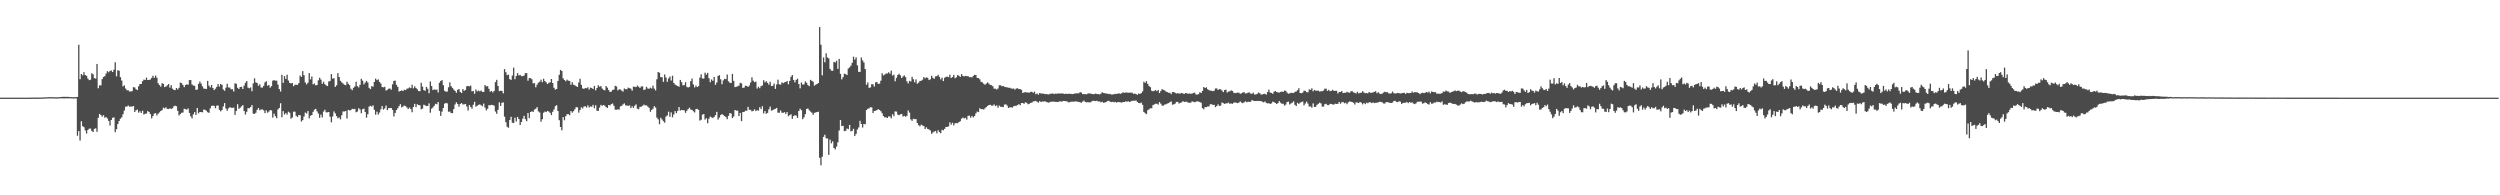 <?xml version="1.0" encoding="UTF-8"?>
<svg xmlns="http://www.w3.org/2000/svg" width="1920" height="150">
  <path d="M0 75.000h1v1.000H0zM1 75.000h1v1.000H1zM2 75.000h1v1.000H2zM3 75.000h1v1.000H3zM4 75.000h1v1.000H4zM5 75.000h1v1.000H5zM6 75.000h1v1.000H6zM7 75.000h1v1.000H7zM8 75.000h1v1.000H8zM9 75.000h1v1.000H9zM10 75.000h1v1.000H10zM11 75.000h1v1.000H11zM12 75.000h1v1.000H12zM13 75.000h1v1.000H13zM14 75.000h1v1.000H14zM15 75.000h1v1.000H15zM16 75.000h1v1.000H16zM17 75.000h1v1.000H17zM18 75.000h1v1.000H18zM19 74.998h1v1.000H19zM20 74.991h1v1.000H20zM21 74.984h1v1.000H21zM22 74.970h1v1.000H22zM23 74.957h1v1.000H23zM24 74.938h1v1.000H24zM25 74.924h1v1.000H25zM26 74.920h1v1.000H26zM27 74.913h1v1.000H27zM28 74.913h1v1.000H28zM29 74.915h1v1.000H29zM30 74.904h1v1.000H30zM31 74.888h1v1.000H31zM32 74.854h1v1.000H32zM33 74.799h1v1.000H33zM34 74.764h1v1.000H34zM35 74.748h1v1.000H35zM36 74.691h1v1.000H36zM37 74.622h1v1.000H37zM38 74.604h1v1.000H38zM39 74.597h1v1.000H39zM40 74.604h1v1.000H40zM41 74.627h1v1.000H41zM42 74.705h1v1.000H42zM43 74.702h1v1.000H43zM44 74.705h1v1.000H44zM45 74.634h1v1.000H45zM46 74.503h1v1.000H46zM47 74.437h1v1.089H47zM48 74.361h1v1.192H48zM49 74.327h1v1.275H49zM50 74.382h1v1.122H50zM51 74.366h1v1.181H51zM52 74.371h1v1.154H52zM53 74.540h1v1.000H53zM54 74.572h1v1.000H54zM55 74.586h1v1.000H55zM56 74.714h1v1.000H56zM57 74.613h1v1.000H57zM58 74.556h1v1.000H58zM59 74.439h1v29.798H59zM60 34.344h1v66.291H60zM61 60.835h1v47.115H61zM62 56.852h1v36.273H62zM63 57.861h1v39.036H63zM64 55.472h1v42.236H64zM65 57.658h1v42.538H65zM66 58.205h1v44.362H66zM67 60.329h1v39.489H67zM68 61.542h1v37.253H68zM69 61.240h1v37.498H69zM70 56.280h1v44.261H70zM71 57.081h1v44.270H71zM72 60.027h1v38.928H72zM73 60.342h1v38.198H73zM74 49.086h1v52.162H74zM75 67.774h1v22.707H75zM76 65.520h1v21.959H76zM77 65.598h1v22.765H77zM78 60.750h1v28.841H78zM79 59.065h1v29.384H79zM80 58.516h1v31.915H80zM81 56.493h1v33.394H81zM82 54.662h1v36.376H82zM83 55.502h1v37.354H83zM84 54.462h1v41.911H84zM85 54.176h1v37.976H85zM86 55.321h1v35.172H86zM87 53.490h1v36.633H87zM88 47.825h1v53.719H88zM89 58.628h1v40.574H89zM90 53.947h1v41.311H90zM91 54.300h1v38.658H91zM92 59.230h1v31.915H92zM93 61.826h1v28.294H93zM94 66.378h1v21.332H94zM95 65.536h1v19.352H95zM96 67.973h1v13.980H96zM97 69.333h1v12.467H97zM98 69.342h1v11.719H98zM99 70.230h1v11.666H99zM100 70.255h1v11.577H100zM101 69.981h1v11.870H101zM102 66.916h1v14.511H102zM103 67.149h1v18.839H103zM104 68.493h1v16.180H104zM105 69.168h1v14.960H105zM106 66.275h1v20.245H106zM107 64.515h1v20.883H107zM108 64.490h1v22.357H108zM109 62.382h1v22.650H109zM110 61.121h1v26.836H110zM111 61.382h1v25.999H111zM112 59.576h1v27.599H112zM113 61.434h1v23.849H113zM114 61.366h1v24.669H114zM115 61.036h1v26.553H115zM116 59.800h1v31.130H116zM117 58.184h1v30.954H117zM118 59.800h1v27.450H118zM119 57.992h1v28.903H119zM120 59.674h1v29.079H120zM121 63.945h1v23.401H121zM122 65.387h1v20.943H122zM123 66.545h1v18.679H123zM124 63.908h1v20.698H124zM125 64.387h1v18.315H125zM126 66.861h1v16.418H126zM127 66.422h1v15.974H127zM128 65.522h1v18.118H128zM129 64.552h1v19.194H129zM130 67.353h1v15.843H130zM131 65.458h1v18.201H131zM132 68.106h1v15.115H132zM133 69.012h1v12.659H133zM134 69.200h1v12.009H134zM135 67.605h1v14.005H135zM136 68.715h1v16.434H136zM137 67.447h1v21.222H137zM138 63.457h1v24.161H138zM139 63.833h1v22.774H139zM140 65.279h1v21.149H140zM141 66.893h1v16.608H141zM142 65.213h1v18.638H142zM143 64.776h1v19.466H143zM144 65.085h1v18.210H144zM145 61.503h1v25.239H145zM146 61.485h1v27.839H146zM147 64.874h1v26.054H147zM148 65.668h1v22.151H148zM149 65.870h1v20.238H149zM150 68.996h1v19.297H150zM151 68.777h1v14.211H151zM152 64.405h1v22.659H152zM153 62.643h1v23.367H153zM154 64.222h1v21.840H154zM155 66.307h1v19.961H155zM156 68.028h1v16.090H156zM157 68.159h1v16.193H157zM158 68.349h1v16.672H158zM159 62.098h1v24.060H159zM160 65.797h1v20.895H160zM161 67.104h1v16.138H161zM162 65.252h1v16.086H162zM163 67.582h1v13.479H163zM164 69.180h1v12.195H164zM165 68.088h1v15.044H165zM166 66.717h1v14.452H166zM167 64.552h1v16.452H167zM168 66.463h1v17.848H168zM169 64.506h1v21.016H169zM170 65.160h1v19.384H170zM171 68.710h1v13.076H171zM172 69.678h1v9.483H172zM173 67.307h1v15.976H173zM174 64.343h1v20.737H174zM175 67.122h1v16.116H175zM176 67.289h1v15.054H176zM177 68.571h1v14.152H177zM178 68.507h1v14.328H178zM179 70.322h1v12.323H179zM180 64.016h1v24.209H180zM181 64.336h1v20.849H181zM182 67.419h1v12.678H182zM183 68.344h1v15.264H183zM184 66.801h1v15.955H184zM185 66.607h1v15.040H185zM186 68.337h1v12.415H186zM187 65.765h1v19.549H187zM188 63.522h1v24.438H188zM189 62.210h1v23.634H189zM190 67.282h1v15.749H190zM191 67.776h1v15.385H191zM192 67.101h1v15.108H192zM193 70.047h1v10.622H193zM194 64.055h1v23.179H194zM195 60.157h1v27.370H195zM196 63.306h1v23.261H196zM197 63.734h1v20.650H197zM198 65.831h1v17.100H198zM199 64.691h1v20.013H199zM200 67.175h1v16.969H200zM201 67.289h1v16.713H201zM202 65.955h1v18.796H202zM203 63.286h1v23.609H203zM204 62.402h1v22.389H204zM205 65.831h1v20.773H205zM206 65.218h1v20.490H206zM207 67.332h1v17.212H207zM208 66.129h1v18.684H208zM209 62.027h1v28.267H209zM210 61.510h1v25.800H210zM211 62.013h1v27.232H211zM212 61.901h1v28.947H212zM213 64.959h1v19.077H213zM214 68.406h1v14.463H214zM215 70.301h1v9.002H215zM216 57.445h1v32.600H216zM217 63.659h1v21.671H217zM218 58.491h1v29.496H218zM219 60.633h1v26.225H219zM220 57.397h1v30.597H220zM221 61.860h1v23.957H221zM222 63.689h1v22.879H222zM223 64.025h1v27.104H223zM224 63.732h1v26.493H224zM225 66.193h1v19.560H225zM226 65.080h1v20.677H226zM227 65.071h1v23.861H227zM228 65.250h1v24.673H228zM229 63.783h1v24.525H229zM230 58.076h1v30.423H230zM231 59.084h1v34.270H231zM232 54.652h1v37.592H232zM233 57.777h1v31.732H233zM234 63.354h1v23.090H234zM235 64.815h1v22.378H235zM236 63.524h1v21.774H236zM237 56.138h1v34.788H237zM238 60.967h1v27.962H238zM239 58.717h1v29.590H239zM240 64.771h1v21.098H240zM241 64.178h1v20.052H241zM242 65.547h1v18.061H242zM243 65.323h1v20.185H243zM244 61.718h1v25.493H244zM245 59.695h1v30.791H245zM246 61.155h1v26.859H246zM247 64.368h1v25.784H247zM248 62.755h1v22.952H248zM249 64.627h1v19.627H249zM250 65.538h1v20.728H250zM251 66.101h1v20.174H251zM252 62.620h1v23.385H252zM253 62.146h1v27.514H253zM254 56.921h1v37.010H254zM255 60.349h1v29.075H255zM256 60.104h1v25.475H256zM257 66.726h1v20.380H257zM258 65.485h1v23.689H258zM259 56.149h1v34.715H259zM260 59.134h1v31.105H260zM261 62.045h1v29.642H261zM262 63.265h1v25.278H262zM263 64.149h1v21.474H263zM264 65.101h1v20.549H264zM265 65.421h1v19.819H265zM266 62.769h1v28.262H266zM267 64.295h1v20.107H267zM268 65.366h1v19.450H268zM269 68.166h1v16.411H269zM270 69.296h1v14.250H270zM271 67.413h1v16.452H271zM272 66.399h1v17.219H272zM273 62.762h1v23.456H273zM274 66.186h1v19.478H274zM275 67.115h1v16.056H275zM276 65.158h1v18.970H276zM277 60.498h1v26.420H277zM278 61.942h1v21.991H278zM279 64.774h1v18.656H279zM280 63.389h1v22.655H280zM281 62.091h1v28.260H281zM282 63.316h1v24.403H282zM283 67.410h1v14.470H283zM284 68.431h1v12.820H284zM285 66.129h1v15.749H285zM286 66.563h1v14.399H286zM287 62.943h1v21.458H287zM288 60.363h1v27.704H288zM289 61.519h1v24.264H289zM290 60.988h1v27.049H290zM291 62.933h1v23.481H291zM292 64.128h1v19.805H292zM293 66.886h1v14.584H293zM294 67.085h1v17.063H294zM295 66.664h1v16.569H295zM296 69.550h1v11.517H296zM297 68.960h1v15.617H297zM298 68.161h1v14.953H298zM299 67.934h1v15.040H299zM300 68.852h1v14.104H300zM301 64.714h1v19.649H301zM302 62.096h1v27.328H302zM303 61.913h1v24.827H303zM304 65.108h1v19.444H304zM305 66.724h1v16.422H305zM306 70.294h1v11.236H306zM307 69.905h1v10.107H307zM308 69.418h1v13.042H308zM309 69.933h1v11.934H309zM310 68.923h1v12.138H310zM311 69.205h1v12.289H311zM312 68.143h1v14.381H312zM313 67.873h1v15.880H313zM314 67.099h1v15.559H314zM315 67.710h1v16.065H315zM316 65.089h1v21.146H316zM317 67.825h1v14.355H317zM318 66.321h1v13.445H318zM319 67.607h1v14.699H319zM320 68.564h1v11.522H320zM321 69.953h1v10.664H321zM322 70.052h1v10.849H322zM323 63.574h1v20.412H323zM324 66.513h1v16.889H324zM325 69.214h1v11.243H325zM326 69.729h1v11.149H326zM327 66.737h1v14.708H327zM328 68.152h1v13.250H328zM329 71.592h1v7.823H329zM330 62.512h1v24.076H330zM331 66.037h1v17.416H331zM332 69.175h1v13.342H332zM333 68.683h1v12.579H333zM334 68.971h1v10.728H334zM335 68.738h1v11.346H335zM336 71.001h1v7.343H336zM337 63.524h1v21.652H337zM338 62.148h1v26.825H338zM339 61.546h1v24.163H339zM340 65.440h1v17.530H340zM341 69.711h1v9.883H341zM342 70.468h1v8.597H342zM343 70.278h1v9.107H343zM344 67.028h1v18.798H344zM345 63.210h1v22.460H345zM346 66.199h1v20.657H346zM347 67.470h1v19.482H347zM348 68.761h1v15.035H348zM349 69.855h1v10.398H349zM350 71.244h1v7.331H350zM351 68.990h1v10.913H351zM352 68.424h1v13.486H352zM353 70.605h1v9.201H353zM354 71.418h1v7.718H354zM355 68.392h1v11.849H355zM356 69.727h1v10.471H356zM357 69.093h1v10.748H357zM358 66.266h1v15.541H358zM359 66.019h1v18.876H359zM360 66.373h1v14.296H360zM361 65.723h1v16.390H361zM362 70.150h1v13.337H362zM363 69.930h1v10.519H363zM364 72.063h1v6.107H364zM365 68.724h1v13.172H365zM366 70.214h1v11.064H366zM367 69.511h1v11.014H367zM368 70.168h1v10.009H368zM369 69.537h1v11.286H369zM370 70.539h1v11.060H370zM371 70.608h1v8.981H371zM372 65.300h1v17.358H372zM373 66.389h1v18.398H373zM374 66.142h1v17.390H374zM375 68.198h1v12.536H375zM376 70.436h1v10.451H376zM377 69.852h1v10.657H377zM378 70.992h1v9.677H378zM379 69.834h1v11.357H379zM380 63.057h1v22.575H380zM381 61.295h1v26.088H381zM382 65.982h1v18.329H382zM383 70.004h1v8.633H383zM384 69.617h1v11.714H384zM385 69.823h1v9.153H385zM386 71.665h1v6.965H386zM387 53.080h1v36.514H387zM388 55.456h1v38.349H388zM389 57.694h1v39.619H389zM390 57.273h1v40.860H390zM391 60.773h1v31.446H391zM392 61.366h1v28.333H392zM393 58.035h1v36.168H393zM394 51.974h1v42.487H394zM395 60.818h1v29.615H395zM396 58.321h1v34.982H396zM397 56.172h1v33.614H397zM398 57.887h1v33.552H398zM399 57.477h1v38.578H399zM400 58.463h1v35.250H400zM401 58.482h1v32.648H401zM402 58.024h1v30.986H402zM403 56.172h1v35.387H403zM404 56.147h1v36.958H404zM405 61.958h1v24.829H405zM406 59.942h1v30.851H406zM407 60.011h1v25.996H407zM408 60.867h1v24.564H408zM409 64.009h1v21.959H409zM410 63.922h1v20.245H410zM411 67.021h1v16.544H411zM412 64.998h1v17.265H412zM413 63.512h1v22.025H413zM414 62.801h1v23.643H414zM415 61.208h1v32.259H415zM416 63.144h1v28.397H416zM417 60.507h1v26.042H417zM418 62.235h1v23.401H418zM419 63.217h1v22.872H419zM420 64.529h1v20.643H420zM421 63.606h1v22.062H421zM422 63.247h1v23.383H422zM423 60.651h1v27.754H423zM424 63.741h1v22.117H424zM425 67.381h1v16.685H425zM426 68.825h1v12.740H426zM427 68.349h1v12.421H427zM428 62.151h1v23.112H428zM429 57.426h1v34.872H429zM430 53.693h1v43.863H430zM431 54.524h1v45.566H431zM432 60.102h1v29.858H432zM433 61.457h1v30.890H433zM434 62.411h1v26.871H434zM435 61.187h1v26.585H435zM436 61.970h1v25.674H436zM437 62.173h1v26.276H437zM438 65.149h1v20.153H438zM439 63.105h1v23.410H439zM440 65.069h1v20.338H440zM441 65.460h1v18.457H441zM442 66.177h1v16.113H442zM443 66.751h1v15.683H443zM444 63.384h1v23.087H444zM445 60.507h1v24.039H445zM446 65.202h1v17.237H446zM447 67.886h1v15.411H447zM448 68.324h1v13.497H448zM449 67.538h1v14.097H449zM450 67.781h1v14.811H450zM451 67.003h1v13.907H451zM452 68.774h1v13.802H452zM453 67.275h1v14.436H453zM454 67.660h1v14.417H454zM455 68.392h1v12.147H455zM456 65.993h1v17.230H456zM457 69.356h1v11.488H457zM458 67.580h1v17.439H458zM459 65.465h1v19.727H459zM460 66.595h1v16.061H460zM461 66.106h1v14.440H461zM462 67.982h1v13.332H462zM463 69.028h1v11.577H463zM464 69.367h1v11.833H464zM465 66.108h1v16.196H465zM466 67.330h1v15.557H466zM467 69.161h1v11.497H467zM468 70.681h1v10.295H468zM469 70.301h1v9.693H469zM470 69.077h1v10.377H470zM471 68.772h1v12.497H471zM472 65.911h1v18.333H472zM473 66.426h1v17.857H473zM474 69.422h1v14.527H474zM475 68.562h1v15.596H475zM476 68.779h1v12.927H476zM477 69.601h1v11.645H477zM478 70.347h1v9.821H478zM479 67.925h1v11.506H479zM480 68.491h1v12.515H480zM481 68.509h1v12.495H481zM482 67.298h1v14.074H482zM483 67.706h1v13.170H483zM484 68.134h1v14.907H484zM485 69.621h1v12.016H485zM486 66.518h1v16.351H486zM487 66.655h1v14.561H487zM488 66.893h1v13.266H488zM489 65.698h1v17.800H489zM490 66.611h1v17.287H490zM491 67.532h1v14.589H491zM492 66.415h1v15.498H492zM493 66.305h1v14.928H493zM494 69.090h1v11.234H494zM495 68.713h1v12.257H495zM496 66.639h1v14.262H496zM497 67.928h1v13.891H497zM498 68.195h1v14.605H498zM499 67.337h1v18.507H499zM500 68.012h1v16.422H500zM501 65.806h1v17.677H501zM502 68.033h1v13.534H502zM503 69.436h1v13.149H503zM504 60.883h1v29.446H504zM505 55.275h1v36.353H505zM506 55.930h1v39.471H506zM507 59.216h1v31.263H507zM508 59.271h1v32.542H508zM509 62.821h1v30.297H509zM510 57.198h1v36.992H510zM511 59.553h1v29.984H511zM512 62.828h1v25.795H512zM513 60.281h1v25.486H513zM514 58.800h1v30.915H514zM515 61.844h1v24.454H515zM516 58.173h1v31.956H516zM517 63.684h1v24.200H517zM518 64.927h1v20.416H518zM519 65.513h1v21.378H519zM520 66.074h1v19.114H520zM521 66.632h1v15.601H521zM522 61.393h1v23.568H522zM523 63.112h1v21.309H523zM524 65.511h1v19.137H524zM525 65.403h1v19.393H525zM526 63.119h1v23.490H526zM527 66.639h1v18.404H527zM528 67.204h1v16.612H528zM529 66.730h1v15.935H529zM530 62.377h1v21.808H530zM531 60.340h1v24.035H531zM532 64.808h1v20.666H532zM533 67.147h1v19.210H533zM534 65.726h1v18.077H534zM535 66.859h1v16.736H535zM536 66.126h1v18.228H536zM537 59.658h1v32.982H537zM538 57.083h1v34.904H538zM539 60.297h1v27.743H539zM540 60.329h1v27.296H540zM541 55.824h1v36.031H541zM542 57.337h1v33.442H542zM543 55.978h1v38.711H543zM544 60.091h1v31.119H544zM545 63.203h1v26.294H545zM546 61.038h1v29.128H546zM547 62.052h1v28.601H547zM548 59.138h1v30.631H548zM549 65.142h1v23.312H549zM550 63.350h1v22.540H550zM551 58.326h1v33.527H551zM552 57.703h1v32.597H552zM553 60.862h1v27.541H553zM554 64.645h1v22.916H554zM555 61.752h1v26.676H555zM556 60.526h1v28.603H556zM557 60.828h1v29.148H557zM558 57.236h1v34.319H558zM559 62.464h1v26.509H559zM560 63.469h1v23.431H560zM561 63.783h1v23.392H561zM562 56.788h1v33.884H562zM563 62.125h1v27.308H563zM564 66.939h1v17.537H564zM565 66.616h1v18.352H565zM566 66.268h1v18.739H566zM567 65.723h1v23.405H567zM568 63.579h1v23.129H568zM569 64.039h1v28.983H569zM570 67.541h1v18.501H570zM571 67.291h1v18.656H571zM572 65.781h1v19.288H572zM573 66.060h1v18.981H573zM574 66.772h1v15.301H574zM575 65.705h1v18.613H575zM576 63.316h1v21.050H576zM577 59.379h1v26.157H577zM578 61.965h1v23.158H578zM579 63.091h1v20.895H579zM580 62.663h1v22.673H580zM581 67.985h1v16.640H581zM582 66.579h1v18.416H582zM583 67.726h1v14.644H583zM584 66.126h1v17.681H584zM585 65.641h1v15.985H585zM586 61.574h1v25.568H586zM587 63.306h1v21.996H587zM588 62.382h1v25.042H588zM589 63.586h1v23.119H589zM590 65.044h1v18.965H590zM591 62.807h1v19.043H591zM592 66.119h1v18.851H592zM593 65.872h1v18.686H593zM594 64.169h1v19.796H594zM595 68.257h1v15.326H595zM596 64.847h1v18.034H596zM597 61.180h1v25.337H597zM598 64.719h1v21.847H598zM599 65.069h1v19.766H599zM600 63.290h1v23.222H600zM601 63.908h1v22.767H601zM602 63.251h1v22.842H602zM603 62.954h1v24.561H603zM604 62.219h1v23.868H604zM605 64.732h1v24.584H605zM606 62.114h1v26.292H606zM607 59.008h1v28.764H607zM608 57.612h1v33.694H608zM609 61.398h1v27.754H609zM610 63.235h1v25.168H610zM611 61.361h1v27.448H611zM612 60.411h1v30.178H612zM613 64.494h1v20.796H613zM614 67.836h1v15.690H614zM615 63.403h1v21.240H615zM616 64.943h1v26.598H616zM617 64.828h1v25.296H617zM618 62.531h1v25.108H618zM619 63.597h1v20.050H619zM620 65.321h1v17.967H620zM621 66.183h1v18.480H621zM622 61.343h1v24.348H622zM623 62.066h1v24.474H623zM624 62.700h1v25.523H624zM625 65.767h1v20.842H625zM626 65.076h1v21.272H626zM627 64.503h1v21.524H627zM628 63.723h1v22.105H628zM629 20.778h1v100.426H629zM630 34.341h1v92.606H630zM631 57.834h1v62.542H631zM632 44.112h1v61.024H632zM633 47.800h1v55.680H633zM634 40.887h1v65.382H634zM635 44.131h1v62.196H635zM636 44.847h1v74.087H636zM637 52.952h1v54.327H637zM638 54.206h1v55.870H638zM639 54.382h1v54.169H639zM640 47.557h1v66.108H640zM641 47.985h1v66.742H641zM642 46.628h1v65.945H642zM643 52.895h1v56.424H643zM644 45.264h1v54.977H644zM645 56.742h1v35.454H645zM646 60.938h1v35.859H646zM647 59.221h1v37.418H647zM648 56.561h1v44.193H648zM649 56.950h1v43.536H649zM650 57.637h1v41.057H650zM651 52.631h1v46.555H651zM652 51.755h1v44.193H652zM653 50.450h1v50.459H653zM654 48.221h1v52.231H654zM655 43.529h1v55.401H655zM656 45.756h1v58.768H656zM657 44.035h1v58.793H657zM658 50.162h1v49.255H658zM659 55.131h1v42.721H659zM660 55.236h1v37.525H660zM661 44.110h1v51.109H661zM662 46.376h1v51.574H662zM663 48.013h1v47.166H663zM664 53.032h1v42.453H664zM665 65.080h1v19.444H665zM666 63.350h1v20.197H666zM667 67.479h1v15.683H667zM668 67.101h1v15.209H668zM669 64.673h1v17.809H669zM670 64.767h1v22.009H670zM671 66.458h1v18.773H671zM672 63.208h1v21.822H672zM673 63.046h1v21.490H673zM674 64.462h1v19.391H674zM675 64.259h1v20.146H675zM676 61.931h1v23.474H676zM677 56.287h1v30.721H677zM678 57.900h1v31.256H678zM679 57.314h1v32.831H679zM680 56.454h1v33.593H680zM681 56.433h1v34.202H681zM682 55.524h1v33.875H682zM683 56.593h1v32.929H683zM684 54.231h1v36.706H684zM685 57.990h1v29.748H685zM686 57.358h1v31.881H686zM687 62.421h1v23.151H687zM688 59.729h1v25.992H688zM689 57.607h1v30.462H689zM690 56.632h1v31.828H690zM691 57.836h1v29.949H691zM692 59.901h1v27.608H692zM693 58.720h1v30.798H693zM694 57.905h1v31.055H694zM695 59.253h1v30.402H695zM696 62.457h1v26.431H696zM697 64.041h1v20.817H697zM698 62.112h1v24.351H698zM699 62.581h1v29.137H699zM700 58.999h1v33.831H700zM701 60.873h1v30.299H701zM702 63.226h1v28.322H702zM703 60.954h1v30.521H703zM704 64.327h1v30.135H704zM705 63.448h1v32.675H705zM706 62.176h1v34.872H706zM707 62.077h1v33.657H707zM708 61.235h1v35.140H708zM709 59.189h1v37.628H709zM710 60.146h1v38.942H710zM711 59.422h1v38.370H711zM712 59.731h1v39.285H712zM713 61.469h1v37.971H713zM714 60.851h1v39.368H714zM715 58.157h1v44.600H715zM716 59.821h1v41.906H716zM717 60.526h1v40.521H717zM718 58.690h1v41.858H718zM719 58.472h1v43.906H719zM720 57.408h1v42.643H720zM721 59.038h1v42.437H721zM722 60.990h1v41.309H722zM723 59.635h1v40.045H723zM724 62.256h1v37.825H724zM725 59.761h1v39.196H725zM726 58.985h1v38.528H726zM727 58.864h1v38.551H727zM728 59.223h1v37.873H728zM729 57.328h1v36.635H729zM730 59.924h1v35.820H730zM731 59.173h1v35.072H731zM732 57.475h1v38.892H732zM733 60.043h1v34.657H733zM734 59.349h1v35.154H734zM735 57.575h1v37.038H735zM736 58.228h1v35.513H736zM737 59.090h1v33.975H737zM738 56.861h1v34.229H738zM739 58.328h1v32.007H739zM740 58.678h1v32.279H740zM741 58.264h1v32.204H741zM742 58.502h1v33.330H742zM743 58.450h1v30.547H743zM744 59.264h1v29.528H744zM745 59.191h1v31.169H745zM746 59.475h1v29.585H746zM747 58.305h1v31.897H747zM748 57.452h1v31.673H748zM749 57.632h1v29.471H749zM750 59.782h1v25.928H750zM751 59.949h1v26.152H751zM752 60.921h1v22.229H752zM753 62.823h1v21.075H753zM754 63.277h1v20.469H754zM755 64.327h1v19.869H755zM756 65.105h1v18.079H756zM757 64.140h1v18.077H757zM758 63.288h1v18.054H758zM759 64.245h1v16.383H759zM760 65.240h1v15.253H760zM761 65.442h1v15.667H761zM762 66.245h1v14.914H762zM763 68.122h1v12.037H763zM764 68.108h1v13.353H764zM765 68.784h1v12.183H765zM766 67.941h1v14.820H766zM767 65.474h1v15.614H767zM768 65.472h1v16.509H768zM769 66.275h1v15.871H769zM770 66.012h1v16.283H770zM771 66.692h1v13.621H771zM772 66.872h1v13.261H772zM773 67.097h1v13.946H773zM774 67.401h1v15.532H774zM775 67.371h1v15.129H775zM776 67.893h1v14.456H776zM777 68.156h1v14.520H777zM778 67.989h1v13.632H778zM779 68.820h1v12.481H779zM780 68.012h1v13.181H780zM781 67.751h1v12.923H781zM782 68.472h1v11.522H782zM783 68.390h1v12.467H783zM784 68.960h1v10.160H784zM785 71.379h1v7.713H785zM786 70.963h1v8.757H786zM787 70.779h1v7.796H787zM788 70.958h1v7.977H788zM789 71.072h1v9.006H789zM790 71.171h1v8.572H790zM791 70.573h1v8.475H791zM792 70.429h1v8.354H792zM793 71.265h1v6.736H793zM794 70.340h1v7.393H794zM795 72.343h1v5.154H795zM796 71.777h1v6.411H796zM797 72.723h1v6.111H797zM798 71.413h1v6.228H798zM799 71.796h1v6.589H799zM800 71.878h1v6.054H800zM801 71.910h1v6.118H801zM802 72.288h1v5.420H802zM803 72.217h1v6.075H803zM804 72.469h1v6.141H804zM805 72.567h1v6.313H805zM806 71.999h1v6.253H806zM807 71.963h1v6.180H807zM808 71.729h1v6.306H808zM809 72.249h1v5.848H809zM810 71.903h1v6.306H810zM811 71.979h1v6.301H811zM812 71.830h1v6.576H812zM813 71.743h1v6.203H813zM814 71.867h1v5.949H814zM815 71.752h1v6.310H815zM816 71.816h1v5.697H816zM817 72.176h1v5.392H817zM818 71.903h1v5.855H818zM819 72.201h1v5.612H819zM820 71.990h1v6.674H820zM821 71.986h1v6.491H821zM822 72.102h1v6.024H822zM823 72.292h1v5.745H823zM824 72.073h1v6.052H824zM825 71.782h1v6.102H825zM826 71.732h1v6.143H826zM827 71.626h1v6.503H827zM828 71.654h1v6.592H828zM829 70.782h1v7.805H829zM830 71.123h1v7.775H830zM831 72.315h1v5.701H831zM832 72.272h1v5.006H832zM833 72.311h1v6.042H833zM834 72.466h1v6.084H834zM835 71.841h1v6.631H835zM836 71.709h1v6.947H836zM837 71.812h1v6.786H837zM838 72.098h1v5.729H838zM839 72.368h1v5.056H839zM840 72.233h1v5.232H840zM841 71.860h1v5.786H841zM842 72.226h1v5.134H842zM843 72.260h1v5.706H843zM844 72.501h1v5.443H844zM845 71.917h1v6.656H845zM846 70.800h1v7.345H846zM847 71.455h1v7.519H847zM848 71.576h1v7.155H848zM849 71.851h1v6.541H849zM850 71.871h1v5.772H850zM851 72.274h1v5.122H851zM852 72.047h1v5.978H852zM853 72.624h1v5.830H853zM854 72.526h1v5.667H854zM855 72.400h1v6.150H855zM856 72.031h1v6.203H856zM857 72.178h1v6.651H857zM858 71.841h1v6.470H858zM859 71.725h1v6.725H859zM860 72.034h1v6.553H860zM861 71.613h1v7.187H861zM862 70.848h1v7.542H862zM863 71.333h1v7.056H863zM864 71.029h1v6.791H864zM865 71.141h1v7.008H865zM866 71.219h1v6.562H866zM867 71.191h1v7.162H867zM868 71.178h1v6.679H868zM869 71.194h1v6.219H869zM870 72.068h1v5.301H870zM871 71.853h1v5.495H871zM872 72.247h1v4.907H872zM873 72.787h1v5.507H873zM874 71.828h1v7.276H874zM875 72.091h1v7.235H875zM876 71.516h1v7.288H876zM877 70.118h1v10.382H877zM878 62.759h1v23.227H878zM879 63.666h1v23.293H879zM880 62.318h1v25.340H880zM881 64.469h1v20.146H881zM882 66.094h1v17.855H882zM883 66.989h1v16.109H883zM884 69.665h1v13.520H884zM885 70.084h1v10.648H885zM886 69.711h1v10.462H886zM887 69.150h1v10.501H887zM888 70.029h1v9.652H888zM889 69.141h1v11.192H889zM890 71.459h1v6.926H890zM891 69.926h1v9.670H891zM892 68.408h1v12.765H892zM893 69.077h1v12.009H893zM894 69.388h1v10.970H894zM895 70.324h1v9.757H895zM896 70.729h1v8.773H896zM897 71.260h1v7.931H897zM898 71.239h1v7.180H898zM899 72.331h1v5.612H899zM900 70.729h1v9.682H900zM901 70.708h1v9.425H901zM902 71.269h1v8.334H902zM903 71.807h1v6.489H903zM904 71.450h1v6.779H904zM905 71.896h1v7.626H905zM906 71.757h1v7.191H906zM907 71.333h1v7.288H907zM908 71.770h1v5.889H908zM909 72.141h1v6.171H909zM910 71.411h1v6.706H910zM911 71.654h1v6.498H911zM912 71.976h1v6.841H912zM913 71.759h1v7.205H913zM914 71.974h1v6.901H914zM915 71.883h1v6.047H915zM916 71.375h1v6.773H916zM917 71.185h1v7.393H917zM918 72.542h1v5.603H918zM919 72.659h1v5.093H919zM920 72.292h1v5.756H920zM921 70.811h1v7.601H921zM922 71.420h1v7.468H922zM923 69.832h1v13.220H923zM924 66.833h1v17.104H924zM925 67.651h1v14.644H925zM926 67.072h1v15.269H926zM927 68.578h1v13.200H927zM928 69.198h1v12.586H928zM929 69.646h1v10.435H929zM930 69.658h1v10.394H930zM931 70.054h1v10.480H931zM932 69.612h1v10.906H932zM933 67.941h1v14.381H933zM934 67.877h1v13.580H934zM935 69.125h1v11.060H935zM936 68.367h1v12.968H936zM937 68.607h1v12.540H937zM938 69.532h1v9.144H938zM939 70.747h1v8.487H939zM940 69.161h1v10.664H940zM941 68.816h1v10.554H941zM942 71.066h1v8.304H942zM943 70.303h1v8.498H943zM944 70.127h1v9.643H944zM945 69.376h1v10.055H945zM946 69.852h1v9.920H946zM947 71.164h1v7.766H947zM948 71.576h1v6.999H948zM949 71.322h1v7.635H949zM950 71.175h1v8.050H950zM951 71.157h1v7.647H951zM952 72.045h1v5.850H952zM953 71.679h1v7.137H953zM954 71.049h1v8.192H954zM955 70.752h1v7.835H955zM956 71.757h1v6.068H956zM957 71.681h1v6.850H957zM958 71.223h1v6.915H958zM959 70.949h1v7.301H959zM960 71.812h1v6.361H960zM961 72.093h1v4.777H961zM962 71.095h1v6.283H962zM963 72.544h1v5.051H963zM964 72.540h1v5.017H964zM965 72.114h1v5.457H965zM966 71.066h1v6.386H966zM967 71.592h1v6.079H967zM968 72.620h1v4.971H968zM969 72.542h1v5.633H969zM970 72.171h1v6.464H970zM971 72.006h1v5.912H971zM972 72.688h1v6.331H972zM973 70.699h1v8.775H973zM974 68.809h1v10.396H974zM975 71.077h1v8.789H975zM976 71.363h1v7.981H976zM977 72.045h1v6.029H977zM978 70.459h1v7.963H978zM979 69.880h1v9.240H979zM980 70.660h1v9.251H980zM981 71.024h1v8.166H981zM982 71.102h1v6.564H982zM983 70.603h1v8.260H983zM984 70.308h1v9.425H984zM985 70.599h1v9.055H985zM986 69.559h1v11.556H986zM987 69.717h1v10.632H987zM988 71.098h1v7.274H988zM989 71.967h1v6.109H989zM990 71.695h1v8.519H990zM991 71.201h1v8.249H991zM992 71.324h1v7.535H992zM993 71.478h1v6.402H993zM994 70.541h1v9.945H994zM995 70.308h1v11.142H995zM996 69.260h1v9.668H996zM997 67.744h1v12.092H997zM998 71.425h1v7.475H998zM999 71.578h1v6.706H999zM1000 71.109h1v6.892H1000zM1001 69.619h1v11.353H1001zM1002 69.777h1v9.698H1002zM1003 70.782h1v7.258H1003zM1004 70.896h1v8.647H1004zM1005 68.633h1v13.225H1005zM1006 69.003h1v12.703H1006zM1007 67.841h1v14.905H1007zM1008 70.136h1v9.277H1008zM1009 69.081h1v13.113H1009zM1010 69.624h1v12.389H1010zM1011 69.690h1v10.799H1011zM1012 69.587h1v10.119H1012zM1013 70.274h1v8.592H1013zM1014 70.070h1v9.361H1014zM1015 70.031h1v11.868H1015zM1016 69.470h1v12.348H1016zM1017 68.076h1v11.968H1017zM1018 68.150h1v11.556H1018zM1019 69.852h1v10.840H1019zM1020 68.983h1v11.767H1020zM1021 70.038h1v9.734H1021zM1022 69.711h1v10.091H1022zM1023 68.948h1v11.311H1023zM1024 69.786h1v10.469H1024zM1025 69.759h1v9.879H1025zM1026 69.669h1v10.178H1026zM1027 71.764h1v7.933H1027zM1028 70.583h1v7.722H1028zM1029 70.670h1v9.011H1029zM1030 69.868h1v8.730H1030zM1031 71.464h1v6.830H1031zM1032 71.198h1v8.171H1032zM1033 71.278h1v7.638H1033zM1034 70.505h1v9.501H1034zM1035 70.944h1v7.633H1035zM1036 71.278h1v6.608H1036zM1037 70.113h1v8.036H1037zM1038 70.042h1v8.279H1038zM1039 70.979h1v8.045H1039zM1040 71.249h1v9.032H1040zM1041 71.773h1v6.828H1041zM1042 70.436h1v8.382H1042zM1043 71.738h1v7.413H1043zM1044 71.278h1v7.015H1044zM1045 71.239h1v7.606H1045zM1046 69.976h1v10.204H1046zM1047 71.001h1v8.059H1047zM1048 71.606h1v8.356H1048zM1049 71.363h1v7.418H1049zM1050 71.725h1v7.606H1050zM1051 70.642h1v7.874H1051zM1052 71.288h1v7.306H1052zM1053 71.253h1v7.951H1053zM1054 70.924h1v7.700H1054zM1055 70.567h1v8.652H1055zM1056 70.029h1v8.901H1056zM1057 71.638h1v7.212H1057zM1058 70.798h1v7.814H1058zM1059 71.782h1v6.333H1059zM1060 72.242h1v6.033H1060zM1061 71.915h1v6.603H1061zM1062 71.093h1v8.359H1062zM1063 70.468h1v9.075H1063zM1064 70.814h1v7.695H1064zM1065 70.734h1v7.709H1065zM1066 71.674h1v6.956H1066zM1067 71.823h1v7.251H1067zM1068 71.624h1v7.491H1068zM1069 70.319h1v8.409H1069zM1070 71.585h1v6.056H1070zM1071 71.860h1v5.550H1071zM1072 71.663h1v6.628H1072zM1073 71.306h1v7.189H1073zM1074 71.583h1v6.203H1074zM1075 71.773h1v6.297H1075zM1076 71.631h1v8.256H1076zM1077 71.352h1v7.679H1077zM1078 71.223h1v7.718H1078zM1079 72.157h1v6.754H1079zM1080 71.198h1v7.061H1080zM1081 71.539h1v7.704H1081zM1082 71.526h1v6.876H1082zM1083 71.425h1v7.462H1083zM1084 70.258h1v8.331H1084zM1085 71.212h1v8.290H1085zM1086 70.743h1v9.229H1086zM1087 70.825h1v8.597H1087zM1088 70.979h1v7.228H1088zM1089 71.427h1v6.729H1089zM1090 72.288h1v5.750H1090zM1091 71.558h1v6.461H1091zM1092 71.182h1v8.459H1092zM1093 71.537h1v7.745H1093zM1094 71.274h1v7.326H1094zM1095 70.626h1v8.469H1095zM1096 71.120h1v8.812H1096zM1097 70.287h1v10.036H1097zM1098 71.665h1v6.802H1098zM1099 70.248h1v9.435H1099zM1100 70.626h1v8.897H1100zM1101 70.818h1v7.919H1101zM1102 70.814h1v7.924H1102zM1103 72.013h1v6.072H1103zM1104 71.880h1v6.546H1104zM1105 72.036h1v6.276H1105zM1106 71.928h1v6.892H1106zM1107 71.464h1v6.400H1107zM1108 70.319h1v10.142H1108zM1109 70.436h1v9.654H1109zM1110 69.523h1v10.764H1110zM1111 70.143h1v10.412H1111zM1112 70.303h1v8.828H1112zM1113 71.299h1v7.429H1113zM1114 70.777h1v8.313H1114zM1115 70.345h1v9.361H1115zM1116 70.065h1v9.766H1116zM1117 69.420h1v10.405H1117zM1118 70.017h1v10.343H1118zM1119 69.610h1v11.412H1119zM1120 69.635h1v11.504H1120zM1121 70.301h1v9.995H1121zM1122 70.809h1v8.535H1122zM1123 70.061h1v9.901H1123zM1124 70.260h1v9.386H1124zM1125 70.706h1v7.908H1125zM1126 71.212h1v6.601H1126zM1127 72.189h1v5.834H1127zM1128 72.372h1v5.489H1128zM1129 72.295h1v5.093H1129zM1130 72.269h1v5.594H1130zM1131 72.345h1v5.951H1131zM1132 71.830h1v6.967H1132zM1133 71.963h1v6.452H1133zM1134 72.604h1v5.994H1134zM1135 72.141h1v6.438H1135zM1136 72.043h1v6.450H1136zM1137 72.205h1v5.937H1137zM1138 72.624h1v5.589H1138zM1139 72.139h1v6.324H1139zM1140 72.208h1v5.939H1140zM1141 71.736h1v5.546H1141zM1142 71.475h1v6.297H1142zM1143 71.347h1v6.615H1143zM1144 72.043h1v6.464H1144zM1145 71.125h1v7.173H1145zM1146 71.667h1v6.097H1146zM1147 71.384h1v6.441H1147zM1148 71.940h1v5.933H1148zM1149 71.441h1v6.988H1149zM1150 71.516h1v6.367H1150zM1151 71.837h1v6.528H1151zM1152 72.015h1v6.262H1152zM1153 71.040h1v7.173H1153zM1154 69.408h1v10.650H1154zM1155 68.907h1v11.380H1155zM1156 69.720h1v12.742H1156zM1157 69.745h1v10.931H1157zM1158 70.663h1v8.514H1158zM1159 69.917h1v9.972H1159zM1160 70.237h1v9.741H1160zM1161 69.717h1v10.641H1161zM1162 70.544h1v11.501H1162zM1163 72.185h1v6.420H1163zM1164 70.583h1v7.835H1164zM1165 70.793h1v7.997H1165zM1166 71.219h1v7.153H1166zM1167 71.272h1v7.004H1167zM1168 67.889h1v14.010H1168zM1169 68.042h1v12.575H1169zM1170 69.386h1v12.305H1170zM1171 70.544h1v9.537H1171zM1172 69.031h1v10.293H1172zM1173 71.427h1v7.729H1173zM1174 70.766h1v8.169H1174zM1175 68.580h1v12.323H1175zM1176 69.523h1v10.279H1176zM1177 69.852h1v9.782H1177zM1178 71.102h1v8.089H1178zM1179 69.525h1v11.277H1179zM1180 70.068h1v8.874H1180zM1181 70.367h1v10.062H1181zM1182 68.612h1v15.580H1182zM1183 66.307h1v17.867H1183zM1184 67.747h1v15.136H1184zM1185 68.898h1v13.502H1185zM1186 69.175h1v11.565H1186zM1187 68.287h1v13.300H1187zM1188 69.898h1v10.371H1188zM1189 68.063h1v15.761H1189zM1190 61.160h1v24.657H1190zM1191 64.096h1v23.724H1191zM1192 64.190h1v26.566H1192zM1193 60.040h1v29.530H1193zM1194 64.817h1v22.707H1194zM1195 64.021h1v19.661H1195zM1196 64.410h1v20.522H1196zM1197 59.882h1v29.057H1197zM1198 63.817h1v22.401H1198zM1199 62.924h1v22.364H1199zM1200 65.511h1v21.368H1200zM1201 64.009h1v19.514H1201zM1202 66.099h1v17.010H1202zM1203 67.413h1v15.676H1203zM1204 64.906h1v18.347H1204zM1205 63.863h1v22.817H1205zM1206 66.142h1v19.011H1206zM1207 67.188h1v16.180H1207zM1208 68.722h1v12.163H1208zM1209 67.619h1v15.079H1209zM1210 67.245h1v15.138H1210zM1211 65.112h1v16.530H1211zM1212 66.314h1v16.084H1212zM1213 66.323h1v18.116H1213zM1214 67.207h1v18.979H1214zM1215 66.813h1v19.478H1215zM1216 67.172h1v15.900H1216zM1217 66.969h1v16.090H1217zM1218 63.670h1v19.803H1218zM1219 66.914h1v14.024H1219zM1220 66.115h1v15.601H1220zM1221 65.943h1v17.992H1221zM1222 66.183h1v15.859H1222zM1223 66.666h1v14.985H1223zM1224 67.385h1v15.278H1224zM1225 66.158h1v20.146H1225zM1226 65.813h1v18.031H1226zM1227 67.378h1v16.516H1227zM1228 68.935h1v10.714H1228zM1229 67.566h1v14.017H1229zM1230 66.225h1v17.237H1230zM1231 65.579h1v17.988H1231zM1232 68.223h1v17.482H1232zM1233 61.503h1v24.529H1233zM1234 62.780h1v20.560H1234zM1235 65.485h1v20.709H1235zM1236 67.351h1v16.372H1236zM1237 68.752h1v10.854H1237zM1238 69.411h1v10.609H1238zM1239 65.499h1v19.720H1239zM1240 63.938h1v22.668H1240zM1241 63.892h1v21.039H1241zM1242 67.889h1v14.458H1242zM1243 69.450h1v13.325H1243zM1244 66.765h1v15.658H1244zM1245 67.106h1v15.880H1245zM1246 67.809h1v16.885H1246zM1247 62.116h1v24.088H1247zM1248 62.943h1v23.371H1248zM1249 65.188h1v20.496H1249zM1250 66.177h1v15.276H1250zM1251 66.323h1v14.770H1251zM1252 66.737h1v14.474H1252zM1253 67.403h1v14.930H1253zM1254 63.851h1v22.458H1254zM1255 68.152h1v12.705H1255zM1256 69.038h1v11.037H1256zM1257 67.129h1v16.406H1257zM1258 67.149h1v18.006H1258zM1259 65.552h1v16.257H1259zM1260 68.724h1v12.140H1260zM1261 67.161h1v17.077H1261zM1262 68.159h1v14.442H1262zM1263 67.918h1v16.239H1263zM1264 66.138h1v16.576H1264zM1265 67.154h1v14.243H1265zM1266 67.419h1v14.983H1266zM1267 68.999h1v14.651H1267zM1268 67.252h1v15.141H1268zM1269 63.906h1v19.249H1269zM1270 66.847h1v16.276H1270zM1271 67.870h1v14.188H1271zM1272 66.520h1v17.713H1272zM1273 65.552h1v18.629H1273zM1274 67.861h1v16.102H1274zM1275 60.988h1v24.516H1275zM1276 68.571h1v13.918H1276zM1277 67.161h1v14.079H1277zM1278 66.680h1v16.427H1278zM1279 65.769h1v16.930H1279zM1280 62.771h1v20.892H1280zM1281 65.437h1v17.640H1281zM1282 59.962h1v30.524H1282zM1283 63.874h1v22.552H1283zM1284 65.490h1v20.590H1284zM1285 65.273h1v17.624H1285zM1286 66.714h1v16.317H1286zM1287 63.673h1v20.052H1287zM1288 63.970h1v19.839H1288zM1289 61.718h1v25.607H1289zM1290 60.503h1v27.683H1290zM1291 59.493h1v28.329H1291zM1292 64.712h1v22.272H1292zM1293 64.103h1v20.121H1293zM1294 64.890h1v20.416H1294zM1295 63.593h1v21.043H1295zM1296 64.158h1v21.842H1296zM1297 67.422h1v17.525H1297zM1298 66.167h1v20.222H1298zM1299 65.893h1v19.434H1299zM1300 67.126h1v13.751H1300zM1301 65.176h1v20.057H1301zM1302 64.682h1v20.135H1302zM1303 64.403h1v19.080H1303zM1304 63.840h1v24.944H1304zM1305 66.181h1v17.384H1305zM1306 63.043h1v21.529H1306zM1307 66.634h1v18.546H1307zM1308 68.422h1v15.049H1308zM1309 67.273h1v15.859H1309zM1310 68.497h1v14.111H1310zM1311 66.566h1v15.946H1311zM1312 66.385h1v15.974H1312zM1313 68.772h1v10.913H1313zM1314 68.925h1v10.824H1314zM1315 68.280h1v12.506H1315zM1316 67.312h1v15.960H1316zM1317 68.202h1v14.685H1317zM1318 66.552h1v17.262H1318zM1319 66.939h1v15.028H1319zM1320 67.973h1v14.436H1320zM1321 70.068h1v12.637H1321zM1322 69.866h1v10.252H1322zM1323 69.807h1v11.961H1323zM1324 70.512h1v9.714H1324zM1325 66.252h1v16.285H1325zM1326 68.452h1v11.147H1326zM1327 70.331h1v8.913H1327zM1328 70.651h1v9.819H1328zM1329 69.067h1v11.156H1329zM1330 69.395h1v12.554H1330zM1331 68.610h1v11.513H1331zM1332 66.479h1v16.498H1332zM1333 66.712h1v18.565H1333zM1334 68.468h1v12.218H1334zM1335 68.900h1v10.478H1335zM1336 67.603h1v14.282H1336zM1337 68.671h1v12.776H1337zM1338 67.612h1v13.092H1338zM1339 67.126h1v15.603H1339zM1340 69.127h1v13.873H1340zM1341 68.621h1v13.383H1341zM1342 70.525h1v9.325H1342zM1343 71.004h1v9.210H1343zM1344 69.965h1v10.716H1344zM1345 69.008h1v12.744H1345zM1346 66.335h1v16.113H1346zM1347 64.114h1v20.739H1347zM1348 65.067h1v21.519H1348zM1349 63.425h1v25.600H1349zM1350 66.483h1v18.283H1350zM1351 66.236h1v17.184H1351zM1352 67.186h1v16.761H1352zM1353 66.293h1v16.912H1353zM1354 60.217h1v28.255H1354zM1355 62.082h1v28.915H1355zM1356 62.123h1v27.644H1356zM1357 63.412h1v24.529H1357zM1358 64.533h1v20.286H1358zM1359 64.554h1v19.361H1359zM1360 61.805h1v28.315H1360zM1361 60.802h1v27.390H1361zM1362 65.561h1v19.727H1362zM1363 65.449h1v23.721H1363zM1364 62.446h1v23.293H1364zM1365 65.485h1v20.542H1365zM1366 64.284h1v20.174H1366zM1367 63.071h1v26.200H1367zM1368 62.428h1v24.708H1368zM1369 66.504h1v17.489H1369zM1370 68.230h1v16.427H1370zM1371 66.046h1v18.585H1371zM1372 66.850h1v17.004H1372zM1373 68.088h1v15.413H1373zM1374 66.261h1v16.711H1374zM1375 61.047h1v25.827H1375zM1376 63.027h1v24.747H1376zM1377 67.758h1v14.296H1377zM1378 69.028h1v12.902H1378zM1379 66.026h1v15.420H1379zM1380 66.847h1v15.292H1380zM1381 68.527h1v13.149H1381zM1382 65.856h1v18.143H1382zM1383 65.726h1v16.736H1383zM1384 67.960h1v13.044H1384zM1385 68.422h1v13.236H1385zM1386 68.115h1v13.543H1386zM1387 68.793h1v14.202H1387zM1388 69.777h1v11.570H1388zM1389 69.706h1v10.561H1389zM1390 66.348h1v17.029H1390zM1391 67.474h1v15.015H1391zM1392 68.383h1v15.024H1392zM1393 69.031h1v12.312H1393zM1394 68.941h1v12.183H1394zM1395 68.587h1v12.797H1395zM1396 63.618h1v22.927H1396zM1397 64.641h1v21.432H1397zM1398 63.071h1v21.146H1398zM1399 65.204h1v19.178H1399zM1400 70.283h1v12.659H1400zM1401 70.651h1v9.723H1401zM1402 69.955h1v11.355H1402zM1403 67.850h1v15.509H1403zM1404 67.532h1v13.488H1404zM1405 69.232h1v13.861H1405zM1406 68.829h1v15.090H1406zM1407 67.003h1v15.413H1407zM1408 67.678h1v14.811H1408zM1409 68.829h1v12.266H1409zM1410 69.768h1v13.202H1410zM1411 65.874h1v17.603H1411zM1412 67.973h1v13.893H1412zM1413 71.127h1v9.503H1413zM1414 69.079h1v11.737H1414zM1415 67.724h1v14.573H1415zM1416 68.511h1v14.518H1416zM1417 69.372h1v12.689H1417zM1418 64.048h1v21.128H1418zM1419 68.848h1v11.364H1419zM1420 70.056h1v9.139H1420zM1421 70.777h1v8.242H1421zM1422 71.255h1v7.917H1422zM1423 70.363h1v8.487H1423zM1424 65.215h1v15.198H1424zM1425 63.251h1v24.042H1425zM1426 68.193h1v11.311H1426zM1427 70.301h1v9.478H1427zM1428 70.882h1v8.299H1428zM1429 71.901h1v8.153H1429zM1430 71.581h1v7.278H1430zM1431 71.086h1v7.269H1431zM1432 65.311h1v20.089H1432zM1433 65.961h1v20.089H1433zM1434 67.461h1v17.928H1434zM1435 68.726h1v14.662H1435zM1436 66.820h1v14.294H1436zM1437 69.749h1v11.952H1437zM1438 70.388h1v10.300H1438zM1439 66.822h1v17.361H1439zM1440 65.204h1v18.949H1440zM1441 64.300h1v20.867H1441zM1442 65.268h1v18.997H1442zM1443 68.392h1v10.819H1443zM1444 71.461h1v8.091H1444zM1445 70.397h1v9.295H1445zM1446 65.936h1v14.628H1446zM1447 69.626h1v10.723H1447zM1448 68.703h1v12.630H1448zM1449 70.205h1v9.576H1449zM1450 68.635h1v10.652H1450zM1451 70.052h1v8.611H1451zM1452 68.367h1v11.240H1452zM1453 64.787h1v18.837H1453zM1454 63.654h1v22.044H1454zM1455 67.088h1v15.536H1455zM1456 66.611h1v17.100H1456zM1457 67.142h1v13.838H1457zM1458 69.630h1v9.961H1458zM1459 71.944h1v6.933H1459zM1460 66.813h1v17.274H1460zM1461 70.477h1v8.741H1461zM1462 70.516h1v8.903H1462zM1463 69.525h1v9.586H1463zM1464 69.209h1v10.437H1464zM1465 70.198h1v9.586H1465zM1466 71.310h1v7.594H1466zM1467 67.227h1v15.319H1467zM1468 66.774h1v15.024H1468zM1469 68.145h1v13.932H1469zM1470 68.903h1v12.737H1470zM1471 70.910h1v8.741H1471zM1472 71.427h1v7.269H1472zM1473 71.297h1v8.212H1473zM1474 67.337h1v15.747H1474zM1475 65.073h1v19.991H1475zM1476 66.307h1v18.981H1476zM1477 67.133h1v16.541H1477zM1478 68.351h1v11.341H1478zM1479 71.226h1v8.105H1479zM1480 72.134h1v6.704H1480zM1481 68.097h1v11.179H1481zM1482 64.236h1v18.977H1482zM1483 69.875h1v11.984H1483zM1484 70.038h1v11.618H1484zM1485 71.521h1v8.283H1485zM1486 70.844h1v8.679H1486zM1487 71.169h1v8.945H1487zM1488 69.949h1v10.691H1488zM1489 67.422h1v15.218H1489zM1490 69.461h1v12.366H1490zM1491 69.097h1v12.504H1491zM1492 67.934h1v12.561H1492zM1493 71.082h1v8.537H1493zM1494 70.729h1v9.215H1494zM1495 69.244h1v10.810H1495zM1496 64.574h1v18.512H1496zM1497 67.859h1v12.694H1497zM1498 69.818h1v12.925H1498zM1499 67.829h1v14.046H1499zM1500 69.846h1v9.803H1500zM1501 72.157h1v6.599H1501zM1502 72.345h1v6.276H1502zM1503 69.850h1v10.492H1503zM1504 71.267h1v8.379H1504zM1505 68.845h1v10.364H1505zM1506 68.232h1v12.577H1506zM1507 66.655h1v14.268H1507zM1508 66.309h1v14.518H1508zM1509 67.314h1v13.087H1509zM1510 52.977h1v50.343H1510zM1511 38.681h1v56.168H1511zM1512 65.451h1v40.743H1512zM1513 60.821h1v32.927H1513zM1514 61.441h1v35.303H1514zM1515 59.892h1v36.326H1515zM1516 61.858h1v34.005H1516zM1517 60.688h1v38.317H1517zM1518 59.017h1v37.502H1518zM1519 61.086h1v34.813H1519zM1520 61.814h1v32.817H1520zM1521 59.457h1v37.383H1521zM1522 61.684h1v35.149H1522zM1523 62.558h1v33.527H1523zM1524 61.377h1v33.909H1524zM1525 53.110h1v45.145H1525zM1526 65.584h1v22.588H1526zM1527 67.548h1v19.363H1527zM1528 62.446h1v26.081H1528zM1529 61.720h1v28.672H1529zM1530 60.022h1v30.734H1530zM1531 59.658h1v31.423H1531zM1532 56.873h1v35.497H1532zM1533 58.429h1v33.412H1533zM1534 58.200h1v34.845H1534zM1535 56.076h1v38.370H1535zM1536 55.428h1v35.706H1536zM1537 57.433h1v32.588H1537zM1538 59.296h1v28.436H1538zM1539 51.924h1v41.537H1539zM1540 59.912h1v31.453H1540zM1541 57.129h1v29.942H1541zM1542 63.338h1v22.847H1542zM1543 64.332h1v20.018H1543zM1544 65.932h1v16.843H1544zM1545 67.646h1v15.292H1545zM1546 68.633h1v12.419H1546zM1547 69.859h1v11.607H1547zM1548 69.786h1v11.071H1548zM1549 70.276h1v9.709H1549zM1550 70.269h1v10.508H1550zM1551 70.782h1v10.533H1551zM1552 69.415h1v12.703H1552zM1553 68.633h1v10.590H1553zM1554 66.213h1v17.789H1554zM1555 67.532h1v14.399H1555zM1556 68.179h1v14.106H1556zM1557 67.667h1v15.669H1557zM1558 67.511h1v15.553H1558zM1559 66.376h1v17.363H1559zM1560 66.426h1v18.432H1560zM1561 65.659h1v18.931H1561zM1562 65.648h1v19.311H1562zM1563 64.094h1v20.986H1563zM1564 64.517h1v18.816H1564zM1565 63.549h1v20.064H1565zM1566 63.547h1v21.870H1566zM1567 60.970h1v23.470H1567zM1568 61.693h1v21.430H1568zM1569 60.004h1v23.795H1569zM1570 61.194h1v23.112H1570zM1571 61.514h1v22.211H1571zM1572 63.107h1v19.180H1572zM1573 64.758h1v17.814H1573zM1574 65.476h1v17.713H1574zM1575 63.512h1v19.462H1575zM1576 63.956h1v20.650H1576zM1577 64.357h1v21.153H1577zM1578 63.373h1v22.453H1578zM1579 64.664h1v21.357H1579zM1580 65.492h1v20.453H1580zM1581 64.302h1v22.007H1581zM1582 66.721h1v18.038H1582zM1583 66.465h1v18.249H1583zM1584 64.611h1v20.618H1584zM1585 64.499h1v21.920H1585zM1586 64.002h1v22.627H1586zM1587 63.048h1v26.601H1587zM1588 63.986h1v25.001H1588zM1589 65.147h1v24.415H1589zM1590 63.956h1v25.253H1590zM1591 64.652h1v25.241H1591zM1592 65.311h1v23.456H1592zM1593 64.975h1v24.589H1593zM1594 65.282h1v24.996H1594zM1595 66.074h1v23.385H1595zM1596 64.691h1v24.520H1596zM1597 66.467h1v22.247H1597zM1598 66.847h1v20.153H1598zM1599 68.033h1v18.999H1599zM1600 67.957h1v19.844H1600zM1601 68.562h1v19.029H1601zM1602 68.610h1v17.883H1602zM1603 69.312h1v17.020H1603zM1604 68.715h1v16.468H1604zM1605 70.493h1v13.747H1605zM1606 70.763h1v13.131H1606zM1607 70.239h1v12.955H1607zM1608 69.949h1v12.536H1608zM1609 70.388h1v12.300H1609zM1610 69.626h1v12.380H1610zM1611 71.029h1v9.380H1611zM1612 71.194h1v8.565H1612zM1613 70.850h1v8.812H1613zM1614 71.315h1v8.258H1614zM1615 71.397h1v7.807H1615zM1616 71.331h1v7.592H1616zM1617 71.498h1v7.304H1617zM1618 71.608h1v6.393H1618zM1619 71.839h1v6.189H1619zM1620 71.933h1v5.816H1620zM1621 72.169h1v5.635H1621zM1622 72.375h1v5.422H1622zM1623 72.075h1v5.619H1623zM1624 72.402h1v4.468H1624zM1625 73.263h1v3.165H1625zM1626 73.020h1v3.209H1626zM1627 73.396h1v2.561H1627zM1628 73.462h1v2.946H1628zM1629 73.444h1v2.568H1629zM1630 73.304h1v2.717H1630zM1631 73.368h1v2.840H1631zM1632 73.169h1v3.101H1632zM1633 73.421h1v3.083H1633zM1634 73.810h1v2.692H1634zM1635 73.750h1v2.577H1635zM1636 73.959h1v2.682H1636zM1637 73.897h1v2.923H1637zM1638 73.904h1v2.840H1638zM1639 73.224h1v3.676H1639zM1640 73.645h1v3.349H1640zM1641 73.588h1v3.310H1641zM1642 73.737h1v3.351H1642zM1643 73.551h1v3.419H1643zM1644 73.496h1v3.053H1644zM1645 73.613h1v3.149H1645zM1646 73.531h1v3.193H1646zM1647 73.638h1v2.886H1647zM1648 73.727h1v2.577H1648zM1649 73.778h1v2.477H1649zM1650 73.645h1v2.534H1650zM1651 73.828h1v2.206H1651zM1652 73.675h1v2.357H1652zM1653 73.638h1v2.268H1653zM1654 73.792h1v2.115H1654zM1655 73.796h1v1.994H1655zM1656 73.949h1v1.932H1656zM1657 73.897h1v2.060H1657zM1658 73.991h1v1.991H1658zM1659 74.062h1v1.776H1659zM1660 74.242h1v1.682H1660zM1661 74.194h1v1.662H1661zM1662 74.316h1v1.604H1662zM1663 74.242h1v1.476H1663zM1664 74.320h1v1.373H1664zM1665 74.485h1v1.220H1665zM1666 74.403h1v1.124H1666zM1667 74.469h1v1.051H1667zM1668 74.659h1v1.000H1668zM1669 74.641h1v1.000H1669zM1670 74.567h1v1.000H1670zM1671 74.609h1v1.000H1671zM1672 74.581h1v1.000H1672zM1673 74.556h1v1.000H1673zM1674 74.650h1v1.000H1674zM1675 74.659h1v1.000H1675zM1676 74.654h1v1.000H1676zM1677 74.593h1v1.000H1677zM1678 74.632h1v1.000H1678zM1679 74.648h1v1.000H1679zM1680 74.686h1v1.000H1680zM1681 74.572h1v1.000H1681zM1682 74.675h1v1.000H1682zM1683 74.632h1v1.000H1683zM1684 74.700h1v1.000H1684zM1685 74.650h1v1.000H1685zM1686 74.682h1v1.000H1686zM1687 74.739h1v1.000H1687zM1688 74.751h1v1.000H1688zM1689 74.732h1v1.000H1689zM1690 74.707h1v1.000H1690zM1691 74.723h1v1.000H1691zM1692 74.716h1v1.000H1692zM1693 74.714h1v1.000H1693zM1694 74.801h1v1.000H1694zM1695 74.783h1v1.000H1695zM1696 74.684h1v1.000H1696zM1697 74.799h1v1.000H1697zM1698 74.785h1v1.000H1698zM1699 74.741h1v1.000H1699zM1700 74.785h1v1.000H1700zM1701 74.824h1v1.000H1701zM1702 74.783h1v1.000H1702zM1703 74.812h1v1.000H1703zM1704 74.842h1v1.000H1704zM1705 74.805h1v1.000H1705zM1706 74.810h1v1.000H1706zM1707 74.808h1v1.000H1707zM1708 74.854h1v1.000H1708zM1709 74.833h1v1.000H1709zM1710 74.828h1v1.000H1710zM1711 74.854h1v1.000H1711zM1712 74.856h1v1.000H1712zM1713 74.863h1v1.000H1713zM1714 74.895h1v1.000H1714zM1715 74.870h1v1.000H1715zM1716 74.897h1v1.000H1716zM1717 74.895h1v1.000H1717zM1718 74.872h1v1.000H1718zM1719 74.908h1v1.000H1719zM1720 74.876h1v1.000H1720zM1721 74.897h1v1.000H1721zM1722 74.876h1v1.000H1722zM1723 74.902h1v1.000H1723zM1724 74.860h1v1.000H1724zM1725 74.888h1v1.000H1725zM1726 74.902h1v1.000H1726zM1727 74.892h1v1.000H1727zM1728 74.915h1v1.000H1728zM1729 74.892h1v1.000H1729zM1730 74.897h1v1.000H1730zM1731 74.924h1v1.000H1731zM1732 74.906h1v1.000H1732zM1733 74.931h1v1.000H1733zM1734 74.938h1v1.000H1734zM1735 74.908h1v1.000H1735zM1736 74.927h1v1.000H1736zM1737 74.943h1v1.000H1737zM1738 74.913h1v1.000H1738zM1739 74.931h1v1.000H1739zM1740 74.940h1v1.000H1740zM1741 74.940h1v1.000H1741zM1742 74.934h1v1.000H1742zM1743 74.954h1v1.000H1743zM1744 74.945h1v1.000H1744zM1745 74.938h1v1.000H1745zM1746 74.929h1v1.000H1746zM1747 74.934h1v1.000H1747zM1748 74.938h1v1.000H1748zM1749 74.931h1v1.000H1749zM1750 74.950h1v1.000H1750zM1751 74.936h1v1.000H1751zM1752 74.950h1v1.000H1752zM1753 74.947h1v1.000H1753zM1754 74.952h1v1.000H1754zM1755 74.947h1v1.000H1755zM1756 74.959h1v1.000H1756zM1757 74.961h1v1.000H1757zM1758 74.961h1v1.000H1758zM1759 74.968h1v1.000H1759zM1760 74.966h1v1.000H1760zM1761 74.963h1v1.000H1761zM1762 74.966h1v1.000H1762zM1763 74.968h1v1.000H1763zM1764 74.959h1v1.000H1764zM1765 74.963h1v1.000H1765zM1766 74.966h1v1.000H1766zM1767 74.950h1v1.000H1767zM1768 74.966h1v1.000H1768zM1769 74.959h1v1.000H1769zM1770 74.966h1v1.000H1770zM1771 74.966h1v1.000H1771zM1772 74.970h1v1.000H1772zM1773 74.968h1v1.000H1773zM1774 74.961h1v1.000H1774zM1775 74.966h1v1.000H1775zM1776 74.979h1v1.000H1776zM1777 74.970h1v1.000H1777zM1778 74.973h1v1.000H1778zM1779 74.977h1v1.000H1779zM1780 74.975h1v1.000H1780zM1781 74.966h1v1.000H1781zM1782 74.979h1v1.000H1782zM1783 74.977h1v1.000H1783zM1784 74.975h1v1.000H1784zM1785 74.979h1v1.000H1785zM1786 74.982h1v1.000H1786zM1787 74.970h1v1.000H1787zM1788 74.970h1v1.000H1788zM1789 74.979h1v1.000H1789zM1790 74.982h1v1.000H1790zM1791 74.982h1v1.000H1791zM1792 74.979h1v1.000H1792zM1793 74.975h1v1.000H1793zM1794 74.977h1v1.000H1794zM1795 74.982h1v1.000H1795zM1796 74.986h1v1.000H1796zM1797 74.984h1v1.000H1797zM1798 74.986h1v1.000H1798zM1799 74.984h1v1.000H1799zM1800 74.984h1v1.000H1800zM1801 74.986h1v1.000H1801zM1802 74.986h1v1.000H1802zM1803 74.989h1v1.000H1803zM1804 74.989h1v1.000H1804zM1805 74.986h1v1.000H1805zM1806 74.986h1v1.000H1806zM1807 74.989h1v1.000H1807zM1808 74.984h1v1.000H1808zM1809 74.984h1v1.000H1809zM1810 74.989h1v1.000H1810zM1811 74.986h1v1.000H1811zM1812 74.989h1v1.000H1812zM1813 74.989h1v1.000H1813zM1814 74.989h1v1.000H1814zM1815 74.984h1v1.000H1815zM1816 74.989h1v1.000H1816zM1817 74.991h1v1.000H1817zM1818 74.989h1v1.000H1818zM1819 74.989h1v1.000H1819zM1820 74.991h1v1.000H1820zM1821 74.989h1v1.000H1821zM1822 74.989h1v1.000H1822zM1823 74.991h1v1.000H1823zM1824 74.991h1v1.000H1824zM1825 74.993h1v1.000H1825zM1826 74.991h1v1.000H1826zM1827 74.993h1v1.000H1827zM1828 74.995h1v1.000H1828zM1829 74.993h1v1.000H1829zM1830 74.993h1v1.000H1830zM1831 74.993h1v1.000H1831zM1832 74.993h1v1.000H1832zM1833 74.991h1v1.000H1833zM1834 74.995h1v1.000H1834zM1835 74.993h1v1.000H1835zM1836 74.993h1v1.000H1836zM1837 74.995h1v1.000H1837zM1838 74.995h1v1.000H1838zM1839 74.995h1v1.000H1839zM1840 74.995h1v1.000H1840zM1841 74.995h1v1.000H1841zM1842 74.995h1v1.000H1842zM1843 74.995h1v1.000H1843zM1844 74.998h1v1.000H1844zM1845 74.995h1v1.000H1845zM1846 74.998h1v1.000H1846zM1847 74.998h1v1.000H1847zM1848 74.998h1v1.000H1848zM1849 74.998h1v1.000H1849zM1850 74.998h1v1.000H1850zM1851 74.998h1v1.000H1851zM1852 74.998h1v1.000H1852zM1853 74.998h1v1.000H1853zM1854 74.998h1v1.000H1854zM1855 74.998h1v1.000H1855zM1856 74.998h1v1.000H1856zM1857 74.998h1v1.000H1857zM1858 74.998h1v1.000H1858zM1859 74.998h1v1.000H1859zM1860 74.998h1v1.000H1860zM1861 74.998h1v1.000H1861zM1862 75.000h1v1.000H1862zM1863 75.000h1v1.000H1863zM1864 74.998h1v1.000H1864zM1865 74.998h1v1.000H1865zM1866 74.998h1v1.000H1866zM1867 74.998h1v1.000H1867zM1868 75.000h1v1.000H1868zM1869 75.000h1v1.000H1869zM1870 75.000h1v1.000H1870zM1871 75.000h1v1.000H1871zM1872 75.000h1v1.000H1872zM1873 75.000h1v1.000H1873zM1874 75.000h1v1.000H1874zM1875 75.000h1v1.000H1875zM1876 75.000h1v1.000H1876zM1877 75.000h1v1.000H1877zM1878 75.000h1v1.000H1878zM1879 75.000h1v1.000H1879zM1880 75.000h1v1.000H1880zM1881 75.000h1v1.000H1881zM1882 75.000h1v1.000H1882zM1883 75.000h1v1.000H1883zM1884 75.000h1v1.000H1884zM1885 75.000h1v1.000H1885zM1886 75.000h1v1.000H1886zM1887 75.000h1v1.000H1887zM1888 75.000h1v1.000H1888zM1889 75.000h1v1.000H1889zM1890 75.000h1v1.000H1890zM1891 75.000h1v1.000H1891zM1892 75.000h1v1.000H1892zM1893 75.000h1v1.000H1893zM1894 75.000h1v1.000H1894zM1895 75.000h1v1.000H1895zM1896 75.000h1v1.000H1896zM1897 75.000h1v1.000H1897zM1898 75.000h1v1.000H1898zM1899 75.000h1v1.000H1899zM1900 75.000h1v1.000H1900zM1901 75.000h1v1.000H1901zM1902 75.000h1v1.000H1902zM1903 75.000h1v1.000H1903zM1904 75.000h1v1.000H1904zM1905 75.000h1v1.000H1905zM1906 75.000h1v1.000H1906zM1907 75.000h1v1.000H1907zM1908 75.000h1v1.000H1908zM1909 75.000h1v1.000H1909zM1910 75.000h1v1.000H1910zM1911 75.000h1v1.000H1911zM1912 75.000h1v1.000H1912zM1913 75.000h1v1.000H1913zM1914 75.000h1v1.000H1914zM1915 75.000h1v1.000H1915zM1916 75.000h1v1.000H1916zM1917 75.000h1v1.000H1917zM1918 75.000h1v1.000H1918zM1919 150.000h1v1.000H1919z" fill="#4a4a4a"></path>
</svg>
